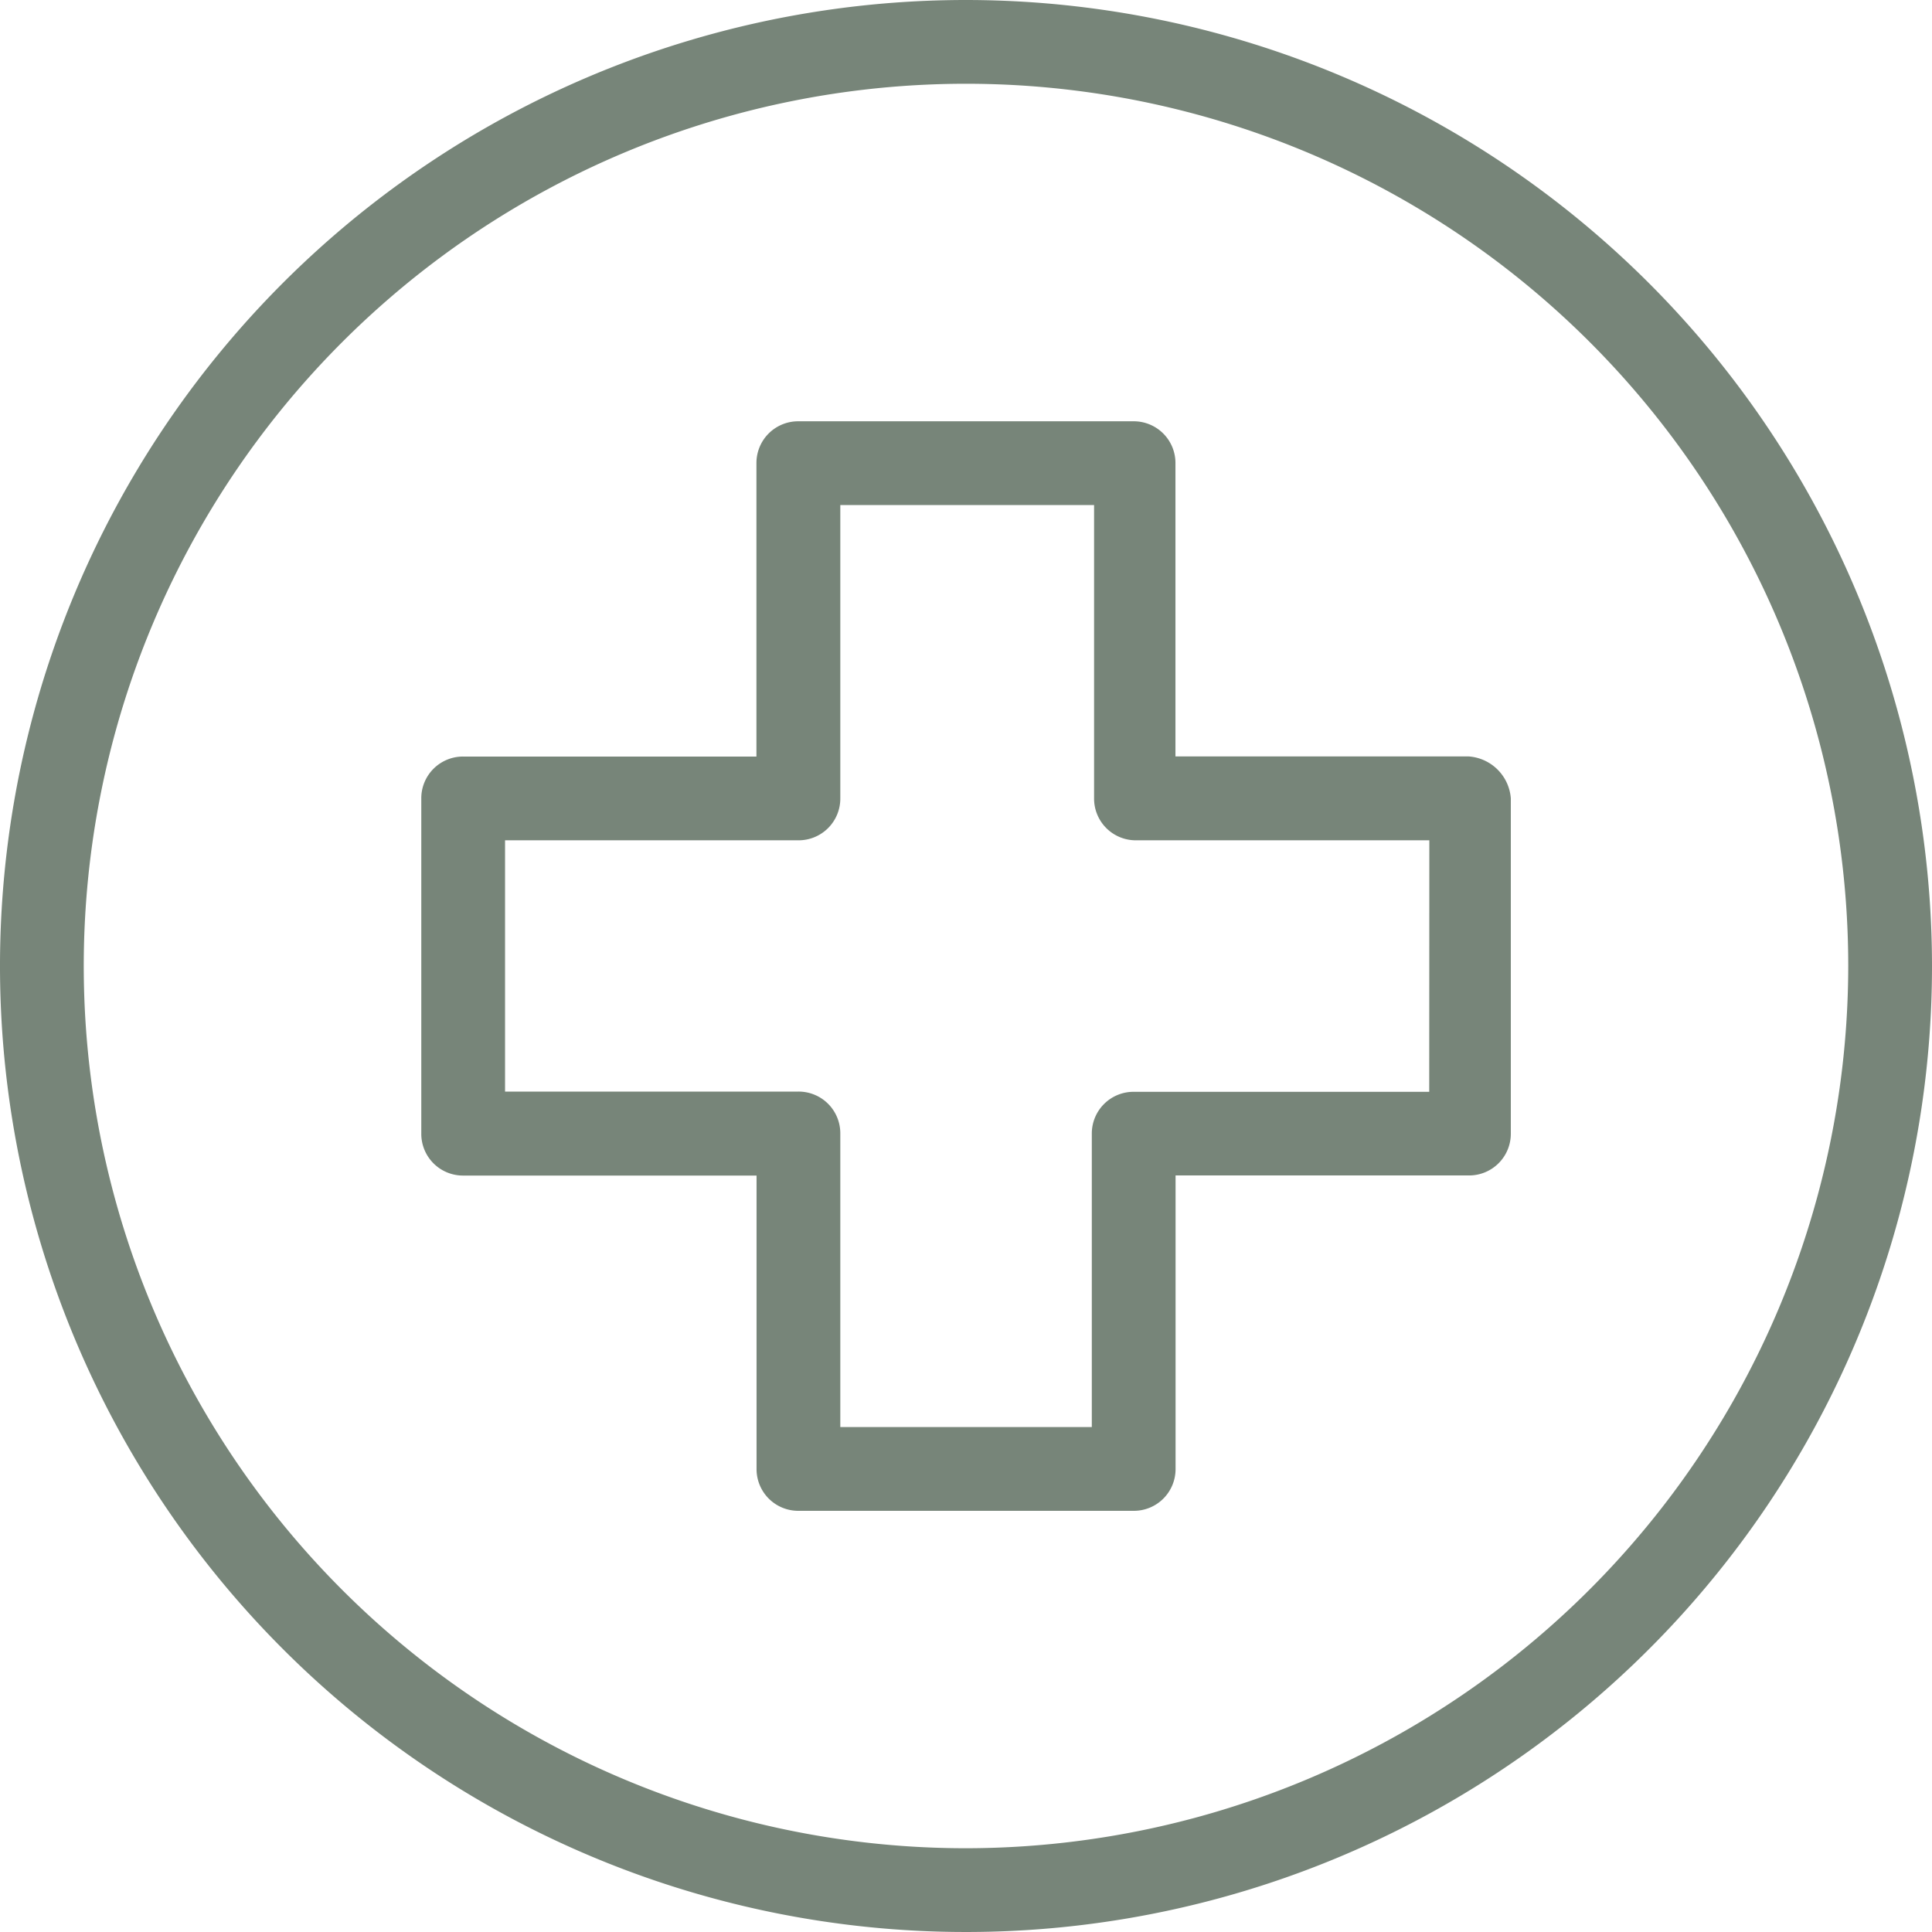 <svg viewBox="0 0 17 17" height="17" width="17" xmlns="http://www.w3.org/2000/svg" id="hospital">
  <g data-name="Group 1943" id="Group_1943">
    <g data-name="Group 1942" id="Group_1942">
      <path fill="#778579" d="M8.5,0A8.5,8.5,0,1,0,17,8.5,8.505,8.505,0,0,0,8.5,0Zm0,16.263A7.763,7.763,0,1,1,16.263,8.5,7.771,7.771,0,0,1,8.5,16.263Z" data-name="Path 1017" id="Path_1017"></path>
    </g>
  </g>
  <g transform="translate(3.707 3.707)" data-name="Group 1945" id="Group_1945">
    <g data-name="Group 1944" id="Group_1944">
      <path fill="#778579" transform="translate(-72.4 -72.4)" d="M81.617,75.349H79.036V72.769a.367.367,0,0,0-.369-.369H75.718a.367.367,0,0,0-.369.369v2.581H72.769a.367.367,0,0,0-.369.369v2.949a.367.367,0,0,0,.369.369h2.581v2.581a.367.367,0,0,0,.369.369h2.949a.367.367,0,0,0,.369-.369V79.036h2.581a.367.367,0,0,0,.369-.369V75.718A.4.4,0,0,0,81.617,75.349ZM81.269,78.3h-2.6a.367.367,0,0,0-.369.369v2.581H76.087V78.667a.367.367,0,0,0-.369-.369H73.137V76.087h2.581a.367.367,0,0,0,.369-.369V73.137h2.233v2.581a.367.367,0,0,0,.369.369h2.581Z" data-name="Path 1018" id="Path_1018"></path>
    </g>
  </g>
</svg>
